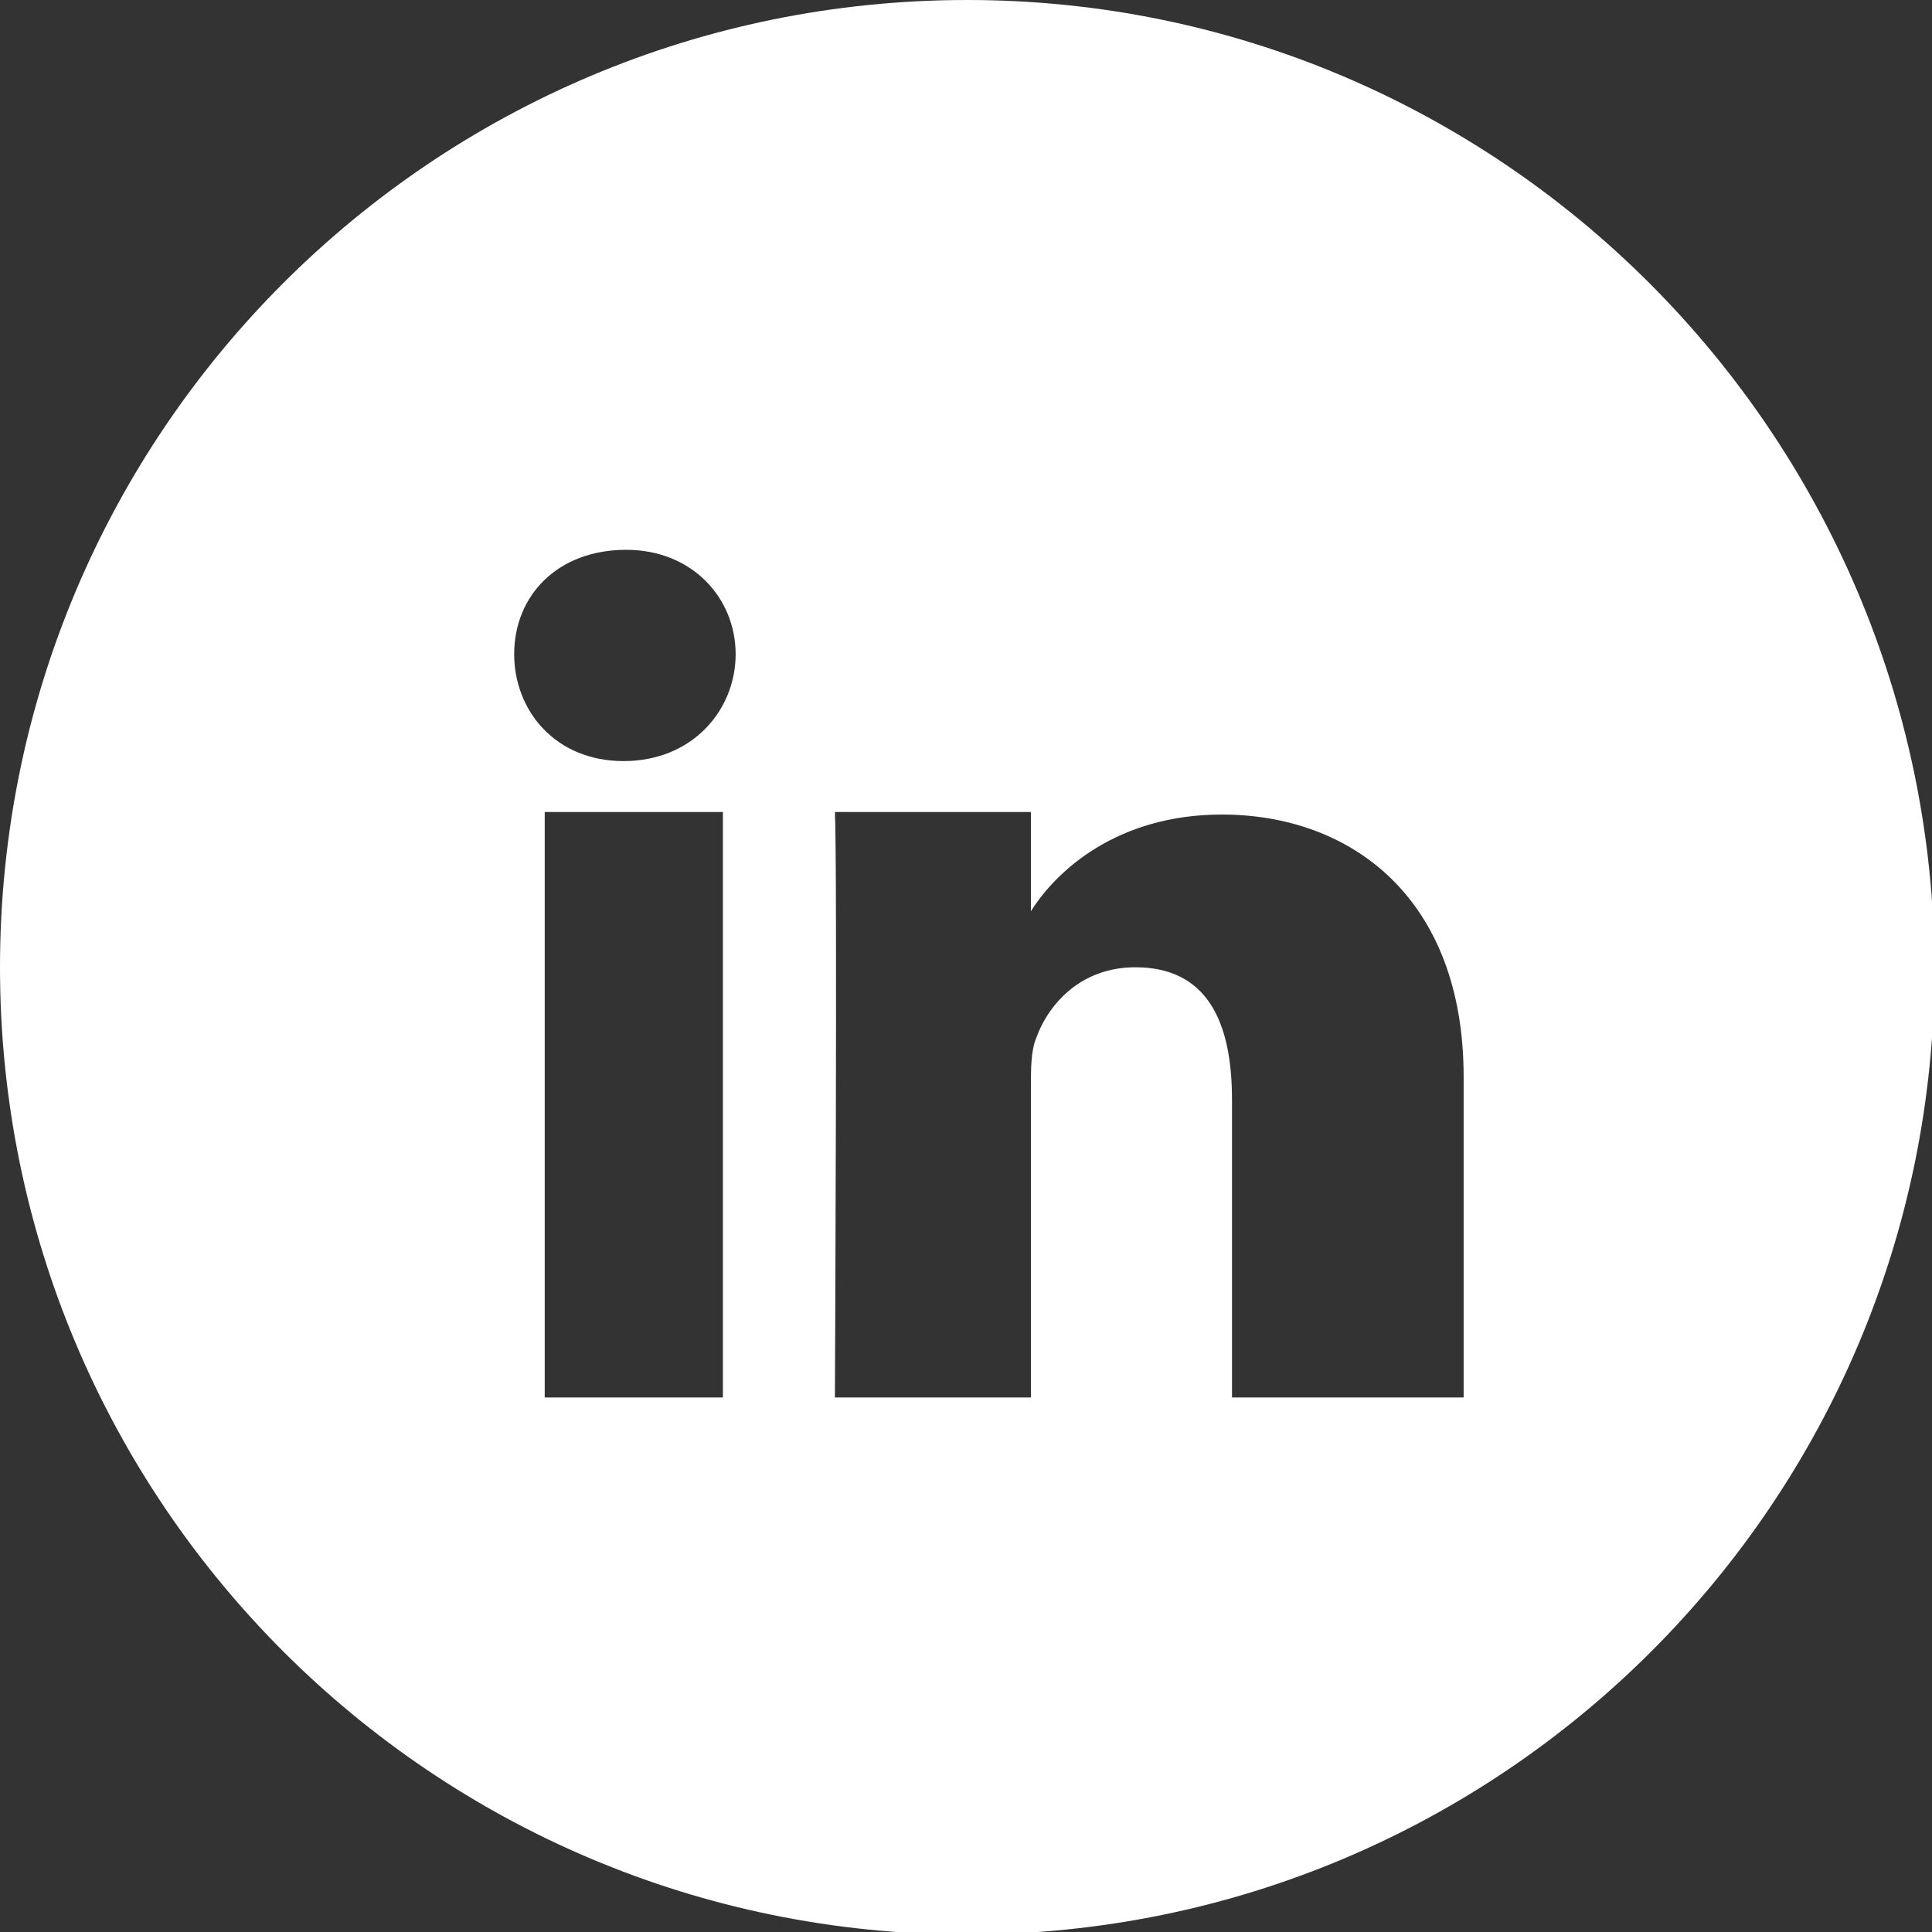 <?xml version="1.0" encoding="utf-8"?>
<!-- Generator: Adobe Illustrator 21.0.0, SVG Export Plug-In . SVG Version: 6.00 Build 0)  -->
<svg version="1.1" id="Layer_1" xmlns="http://www.w3.org/2000/svg" xmlns:xlink="http://www.w3.org/1999/xlink" x="0px" y="0px"
	 viewBox="0 0 75.9 75.9" style="enable-background:new 0 0 75.9 75.9;" xml:space="preserve">
<rect x="0" y="0" width="75.9" height="75.9" fill="#333333" stroke="none"/>
<style type="text/css">
	.st0{fill:#FFFFFF;}
</style>
<g id="LinKeDin">
	<path class="st0" d="M38,0C17,0,0,17,0,38c0,21,17,38,38,38c21,0,38-17,38-38C75.9,17,58.9,0,38,0z M28.4,54.9h-7v-23h7V54.9z
		 M24.5,29.9L24.5,29.9c-2.7,0-4.3-2-4.3-4.2c0-2.3,1.7-4.1,4.4-4.1c2.6,0,4.3,1.9,4.3,4.1C28.9,27.9,27.2,29.9,24.5,29.9z
		 M57.4,54.9h-9V43.2c0-3.1-1-5.2-3.8-5.2c-2.1,0-3.4,1.4-3.9,2.8c-0.2,0.5-0.2,1.2-0.2,1.9v12.2h-7.7c0,0,0.1-21,0-23h7.7v3.9
		c1-1.6,3.4-3.8,7.5-3.8c5.1,0,9.5,3.3,9.5,10.3V54.9z"/>
</g>
</svg>
